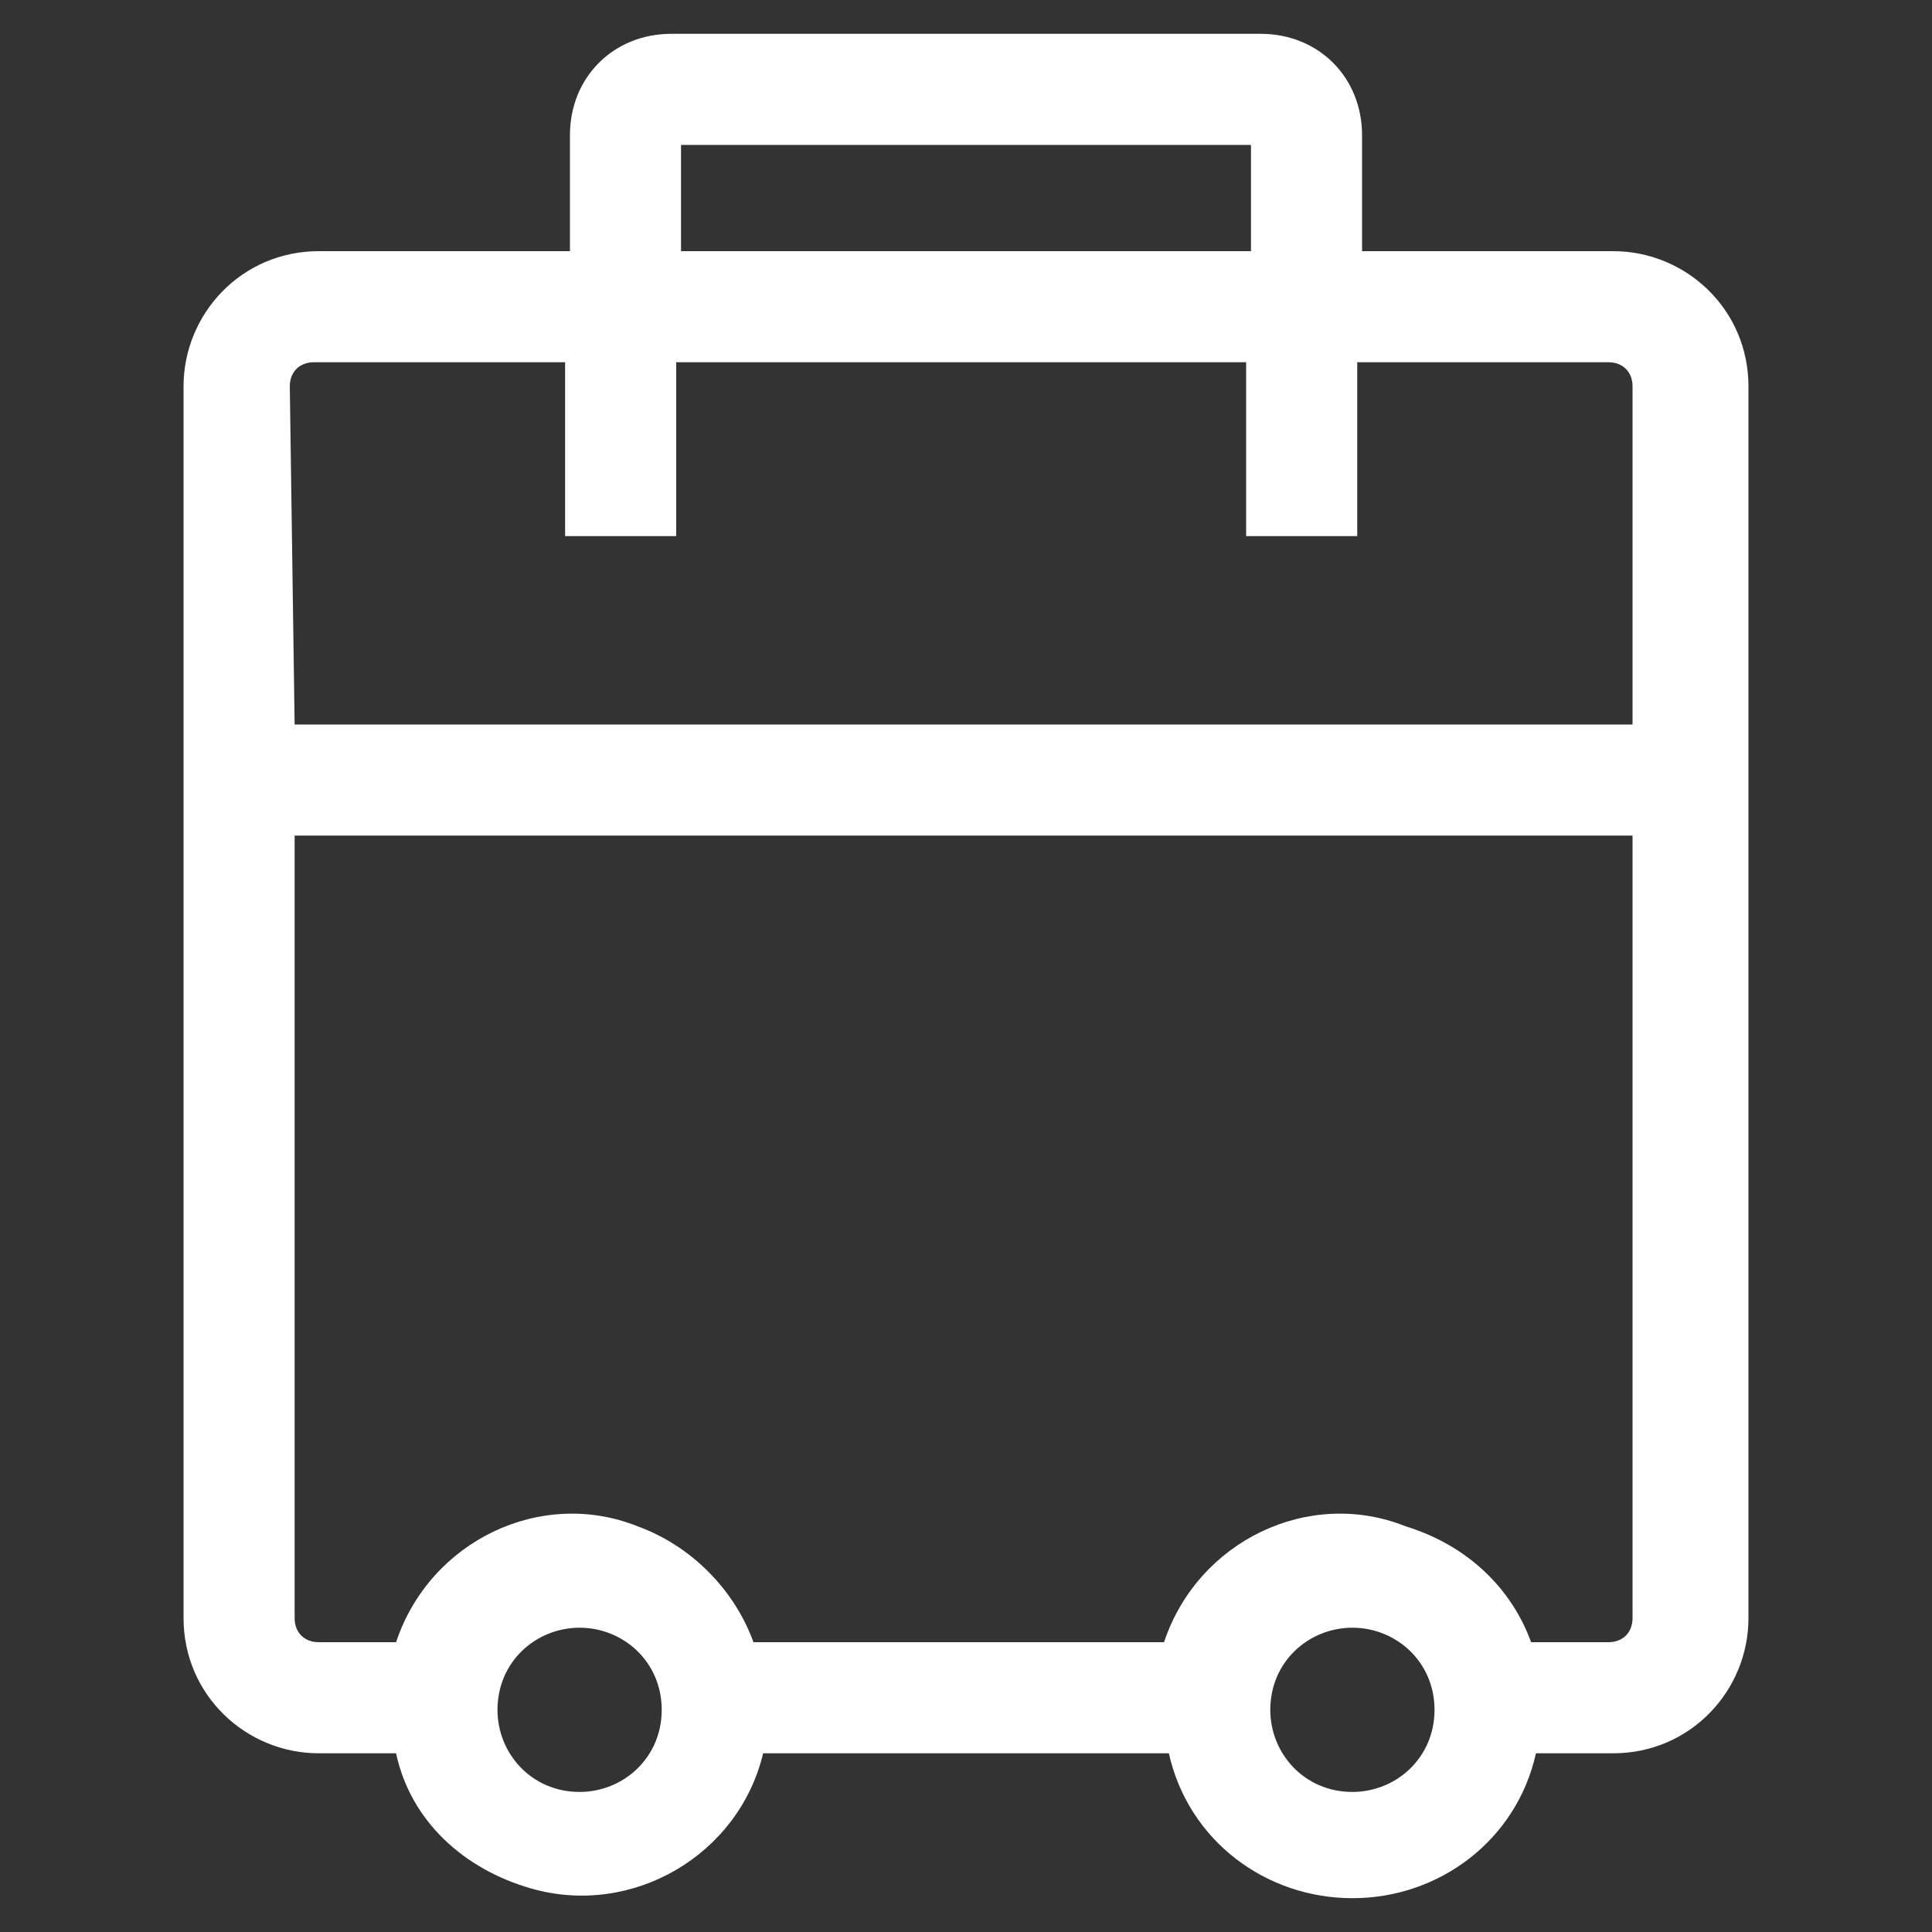 <?xml version="1.0" encoding="utf-8"?>
<!-- Generator: Adobe Illustrator 23.1.1, SVG Export Plug-In . SVG Version: 6.00 Build 0)  -->
<svg version="1.1" id="レイヤー_1" xmlns="http://www.w3.org/2000/svg" xmlns:xlink="http://www.w3.org/1999/xlink" x="0px"
	 y="0px" viewBox="0 0 40 40" style="enable-background:new 0 0 40 40;" xml:space="preserve">
<rect x="0" y="0" width="40" height="40" fill="#333333" stroke="none"/>
<style type="text/css">
	.st0{fill:none;}
	.st1{fill:#FFFFFF;}
</style>
<g id="icon_travel" transform="translate(-801.5 -275.5)">
	<rect id="長方形_190" x="801.5" y="275.5" class="st0" width="40" height="40"/>
	<g id="グループ_1697">
		<g id="グループ_1696">
			<path id="パス_108" class="st1" d="M834.9,281.3h-5.7v-3c0-0.9-0.7-1.6-1.6-1.6h-12.2c-0.9,0-1.6,0.7-1.6,1.6v3h-5.7
				c-1.2,0-2.2,1-2.2,2.2V309c0,1.2,1,2.2,2.2,2.2h2c0.2,1.9,1.9,3.2,3.8,2.9c1.5-0.2,2.8-1.4,2.9-2.9h9.3c0.2,1.9,1.9,3.2,3.8,2.9
				c1.5-0.2,2.7-1.4,2.9-2.9h2c1.2,0,2.2-1,2.2-2.2v-25.5C837.1,282.3,836.1,281.3,834.9,281.3z M815,278.3c0-0.2,0.2-0.4,0.4-0.4
				h12.2c0.2,0,0.4,0.2,0.4,0.4v3h-13L815,278.3z M808.1,282.5h5.7v3.6h1.2v-3.6h13v3.6h1.2v-3.6h5.7c0.6,0,1,0.5,1,1v7.6h-28.8
				v-7.6C807.1,282.9,807.5,282.5,808.1,282.5z M813.5,313.1c-1.2,0-2.2-1-2.2-2.2s1-2.2,2.2-2.2s2.2,1,2.2,2.2
				S814.7,313.1,813.5,313.1z M829.5,313.1c-1.2,0-2.2-1-2.2-2.2s1-2.2,2.2-2.2s2.2,1,2.2,2.2S830.7,313.1,829.5,313.1z
				 M834.9,310.1h-2.1c-0.4-1.8-2.2-3-4.1-2.6c-1.3,0.3-2.3,1.3-2.6,2.6h-9.4c-0.4-1.8-2.2-3-4.1-2.6c-1.3,0.3-2.3,1.3-2.6,2.6h-2.1
				c-0.6,0-1-0.5-1-1v-16.8h28.8v16.8C835.9,309.6,835.5,310.1,834.9,310.1z"/>
			<path id="パス_109" class="st1" d="M829.5,314.8c-1.8,0-3.4-1.2-3.8-3h-8.4c-0.5,2.1-2.7,3.4-4.8,2.8c-1.4-0.4-2.5-1.4-2.8-2.8
				h-1.6c-1.5,0-2.8-1.2-2.8-2.8v-25.5c0-1.5,1.2-2.8,2.8-2.8h5.2v-2.4c0-1.2,0.9-2.1,2.1-2.1h12.2c1.2,0,2.1,0.9,2.1,2.1v2.4h5.2
				c1.5,0,2.8,1.2,2.8,2.8V309c0,1.5-1.2,2.8-2.8,2.8h-1.6C832.9,313.6,831.3,314.8,829.5,314.8z M816.4,310.7h10.3l0.1,0.5
				c0.2,1.6,1.6,2.7,3.2,2.5c1.3-0.2,2.3-1.2,2.5-2.5l0.1-0.5h2.5c0.9,0,1.7-0.7,1.7-1.7v-25.5c0-0.9-0.7-1.7-1.7-1.7h-6.3v-3.5
				c0-0.6-0.4-1-1-1h-12.2c-0.6,0-1,0.4-1,1v3.5h-6.3c-0.9,0-1.7,0.7-1.7,1.7V309c0,0.9,0.7,1.7,1.7,1.7h2.5l0.1,0.5
				c0.2,1.6,1.6,2.7,3.2,2.5c1.3-0.2,2.3-1.2,2.5-2.5L816.4,310.7z M829.5,313.6c-1.5,0-2.8-1.2-2.8-2.8c0-1.5,1.2-2.8,2.8-2.8
				c1.5,0,2.8,1.2,2.8,2.8l0,0C832.3,312.4,831,313.6,829.5,313.6L829.5,313.6z M829.5,309.2c-0.9,0-1.7,0.7-1.7,1.7
				c0,0.9,0.7,1.7,1.7,1.7c0.9,0,1.7-0.7,1.7-1.7l0,0C831.2,309.9,830.4,309.2,829.5,309.2L829.5,309.2z M813.5,313.6
				c-1.5,0-2.8-1.2-2.8-2.8c0-1.5,1.2-2.8,2.8-2.8c1.5,0,2.8,1.2,2.8,2.8l0,0C816.3,312.4,815,313.6,813.5,313.6L813.5,313.6z
				 M813.5,309.2c-0.9,0-1.7,0.7-1.7,1.7c0,0.9,0.7,1.7,1.7,1.7c0.9,0,1.7-0.7,1.7-1.7l0,0C815.2,309.9,814.4,309.2,813.5,309.2
				L813.5,309.2z M834.9,310.7h-2.5l-0.1-0.4c-0.3-1.5-1.9-2.5-3.4-2.2c-1.1,0.2-1.9,1.1-2.2,2.2l-0.1,0.4h-10.3l-0.1-0.4
				c-0.3-1.5-1.9-2.5-3.4-2.2c-1.1,0.2-1.9,1.1-2.2,2.2l-0.1,0.4H808c-0.9,0-1.6-0.7-1.6-1.6v-17.3h30v17.3
				C836.5,309.9,835.8,310.7,834.9,310.7L834.9,310.7z M833.2,309.5h1.6c0.3,0,0.5-0.2,0.5-0.5l0,0v-16.2h-27.7V309
				c0,0.3,0.2,0.5,0.5,0.5l0,0h1.6c0.7-2.1,3-3.2,5-2.4c1.1,0.4,2,1.3,2.4,2.4h8.5c0.7-2.1,3-3.2,5-2.4
				C831.9,307.5,832.8,308.4,833.2,309.5L833.2,309.5z M836.5,291.6h-30v-8.1c0-0.9,0.7-1.6,1.6-1.6h6.3v3.6h0.1v-3.6h14.1v3.6h0.1
				v-3.6h6.3c0.9,0,1.6,0.7,1.6,1.6L836.5,291.6z M807.6,290.5h27.7v-7c0-0.3-0.2-0.5-0.5-0.5l0,0h-5.2v3.6h-2.3V283h-11.8v3.6h-2.3
				V283H808c-0.3,0-0.5,0.2-0.5,0.5l0,0L807.6,290.5z M828.5,281.8h-14.1v-3.5c0-0.5,0.4-0.9,0.9-0.9h12.2c0.5,0,0.9,0.4,0.9,0.9
				L828.5,281.8z M815.6,280.7h11.8v-2.2h-11.8V280.7z"/>
		</g>
	</g>
</g>
</svg>
